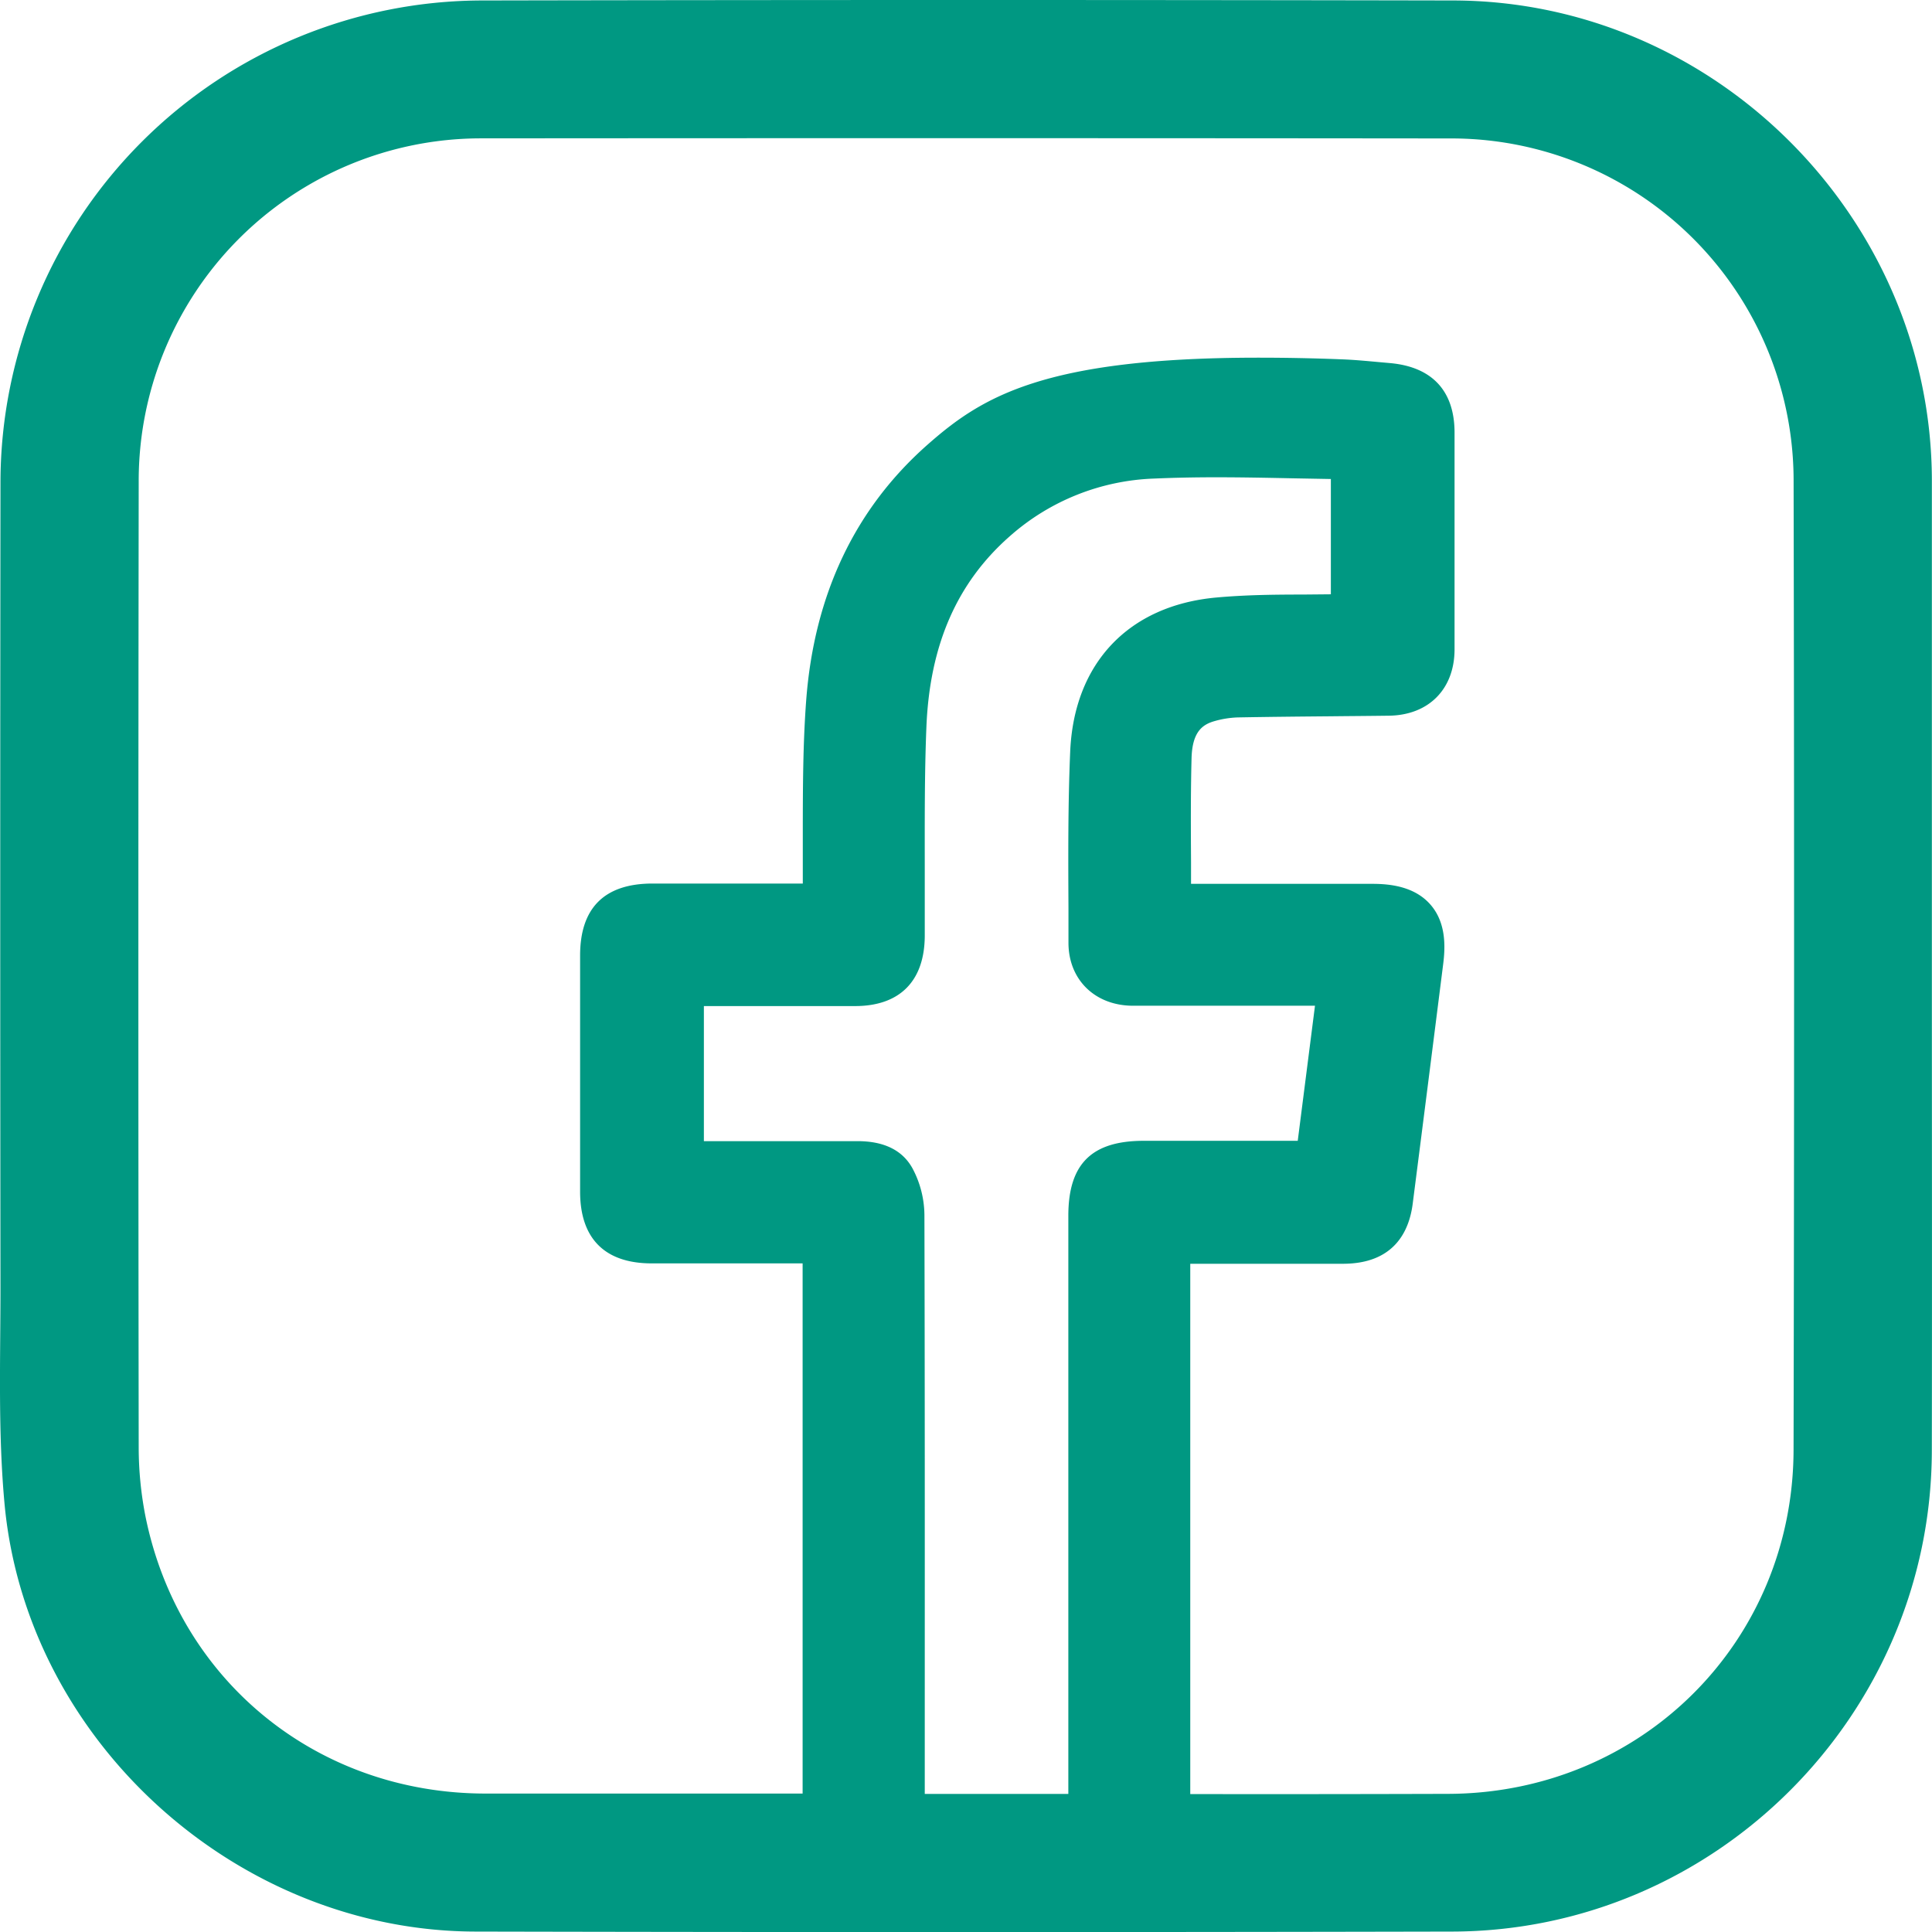 <svg xmlns="http://www.w3.org/2000/svg" viewBox="0 0 448.11 448.13"><defs><style>.cls-1{fill:#009882;}</style></defs><title>Datový zdroj 1</title><g id="Vrstva_2" data-name="Vrstva 2"><g id="Vrstva_1-2" data-name="Vrstva 1"><g id="Vrstva_1-2-2" data-name="Vrstva 1-2"><path class="cls-1" d="M448.08,224.46v-113C448,50.7,397.86.23,337.08.11q-112.49-.22-225,0A111.91,111.91,0,0,0,.11,111.94V112Q0,205.25.11,298.49c0,17-.61,34.07,1,50.92,5.42,54.81,54.11,98.53,109.23,98.6q113.25.24,226.47,0C398,447.9,448,397.62,448.07,336.41,448.14,299.12,448.08,261.79,448.08,224.46ZM214.41,281.78A23.33,23.33,0,0,0,211.65,271c-2.3-4.19-6.58-6.32-12.73-6.32H163.26V233.35h35.05c10.37,0,16.11-5.78,16.18-16.22V201.71c0-10.94-.07-22.24.39-33.28.8-18.89,7.1-33.28,19.27-44A53.28,53.28,0,0,1,267.66,111c4.36-.19,9.07-.3,14.41-.3,5.9,0,12,.12,17.83.24l8.78.16v26.74l-6.59.06c-6.53,0-13.29.08-20,.69-20.33,1.86-33,15.23-33.87,35.75-.52,12.14-.46,24.43-.4,36.33v8c0,8.57,6.17,14.58,14.94,14.6H305L301,264.6H265.3c-12.11,0-17.5,5.36-17.51,17.37V416.09h-33.3V393.88C214.5,357.15,214.51,319.16,214.41,281.78ZM416,336.19c-.07,44.69-35.35,79.76-80.13,79.88q-29.91.09-59.8.05v-123h35.4c11.92,0,15.38-7.58,16.19-13.9q3.57-27.83,7.08-55.67c.49-3.9.72-9.56-3-13.78S322.3,205,318.31,205H276.25v-5c-.05-8.3-.09-16.16.12-24.13.16-6.28,2.66-7.86,5.35-8.62a22.21,22.21,0,0,1,5.31-.85c7.07-.13,14.26-.2,21.22-.26,4.63-.05,9.26-.08,13.88-.14,9.23-.12,15.21-6.15,15.24-15.34V100.35c0-9.66-5.18-15.24-14.91-16.13L320,84c-2.87-.26-5.85-.55-8.87-.66-6.82-.27-13.3-.38-19.24-.38-49.79,0-64.19,9.11-76.69,20.12-16.87,14.85-26.35,34.81-28.21,59.33-.77,10.26-.78,20.64-.79,30.68v11.84H151.37c-11.16,0-16.81,5.63-16.82,16.68V276.4c0,10.86,5.73,16.61,16.54,16.63h35.07V416H112.5c-39-.07-71.07-26.21-78.76-64.29a83,83,0,0,1-1.57-15.87q-.15-112,0-223.94a79.44,79.44,0,0,1,79.09-79.81h.49Q224,32,336.19,32.11a79.41,79.41,0,0,1,79.82,79v.64Q416.24,224,416,336.19Z"/></g></g></g></svg>